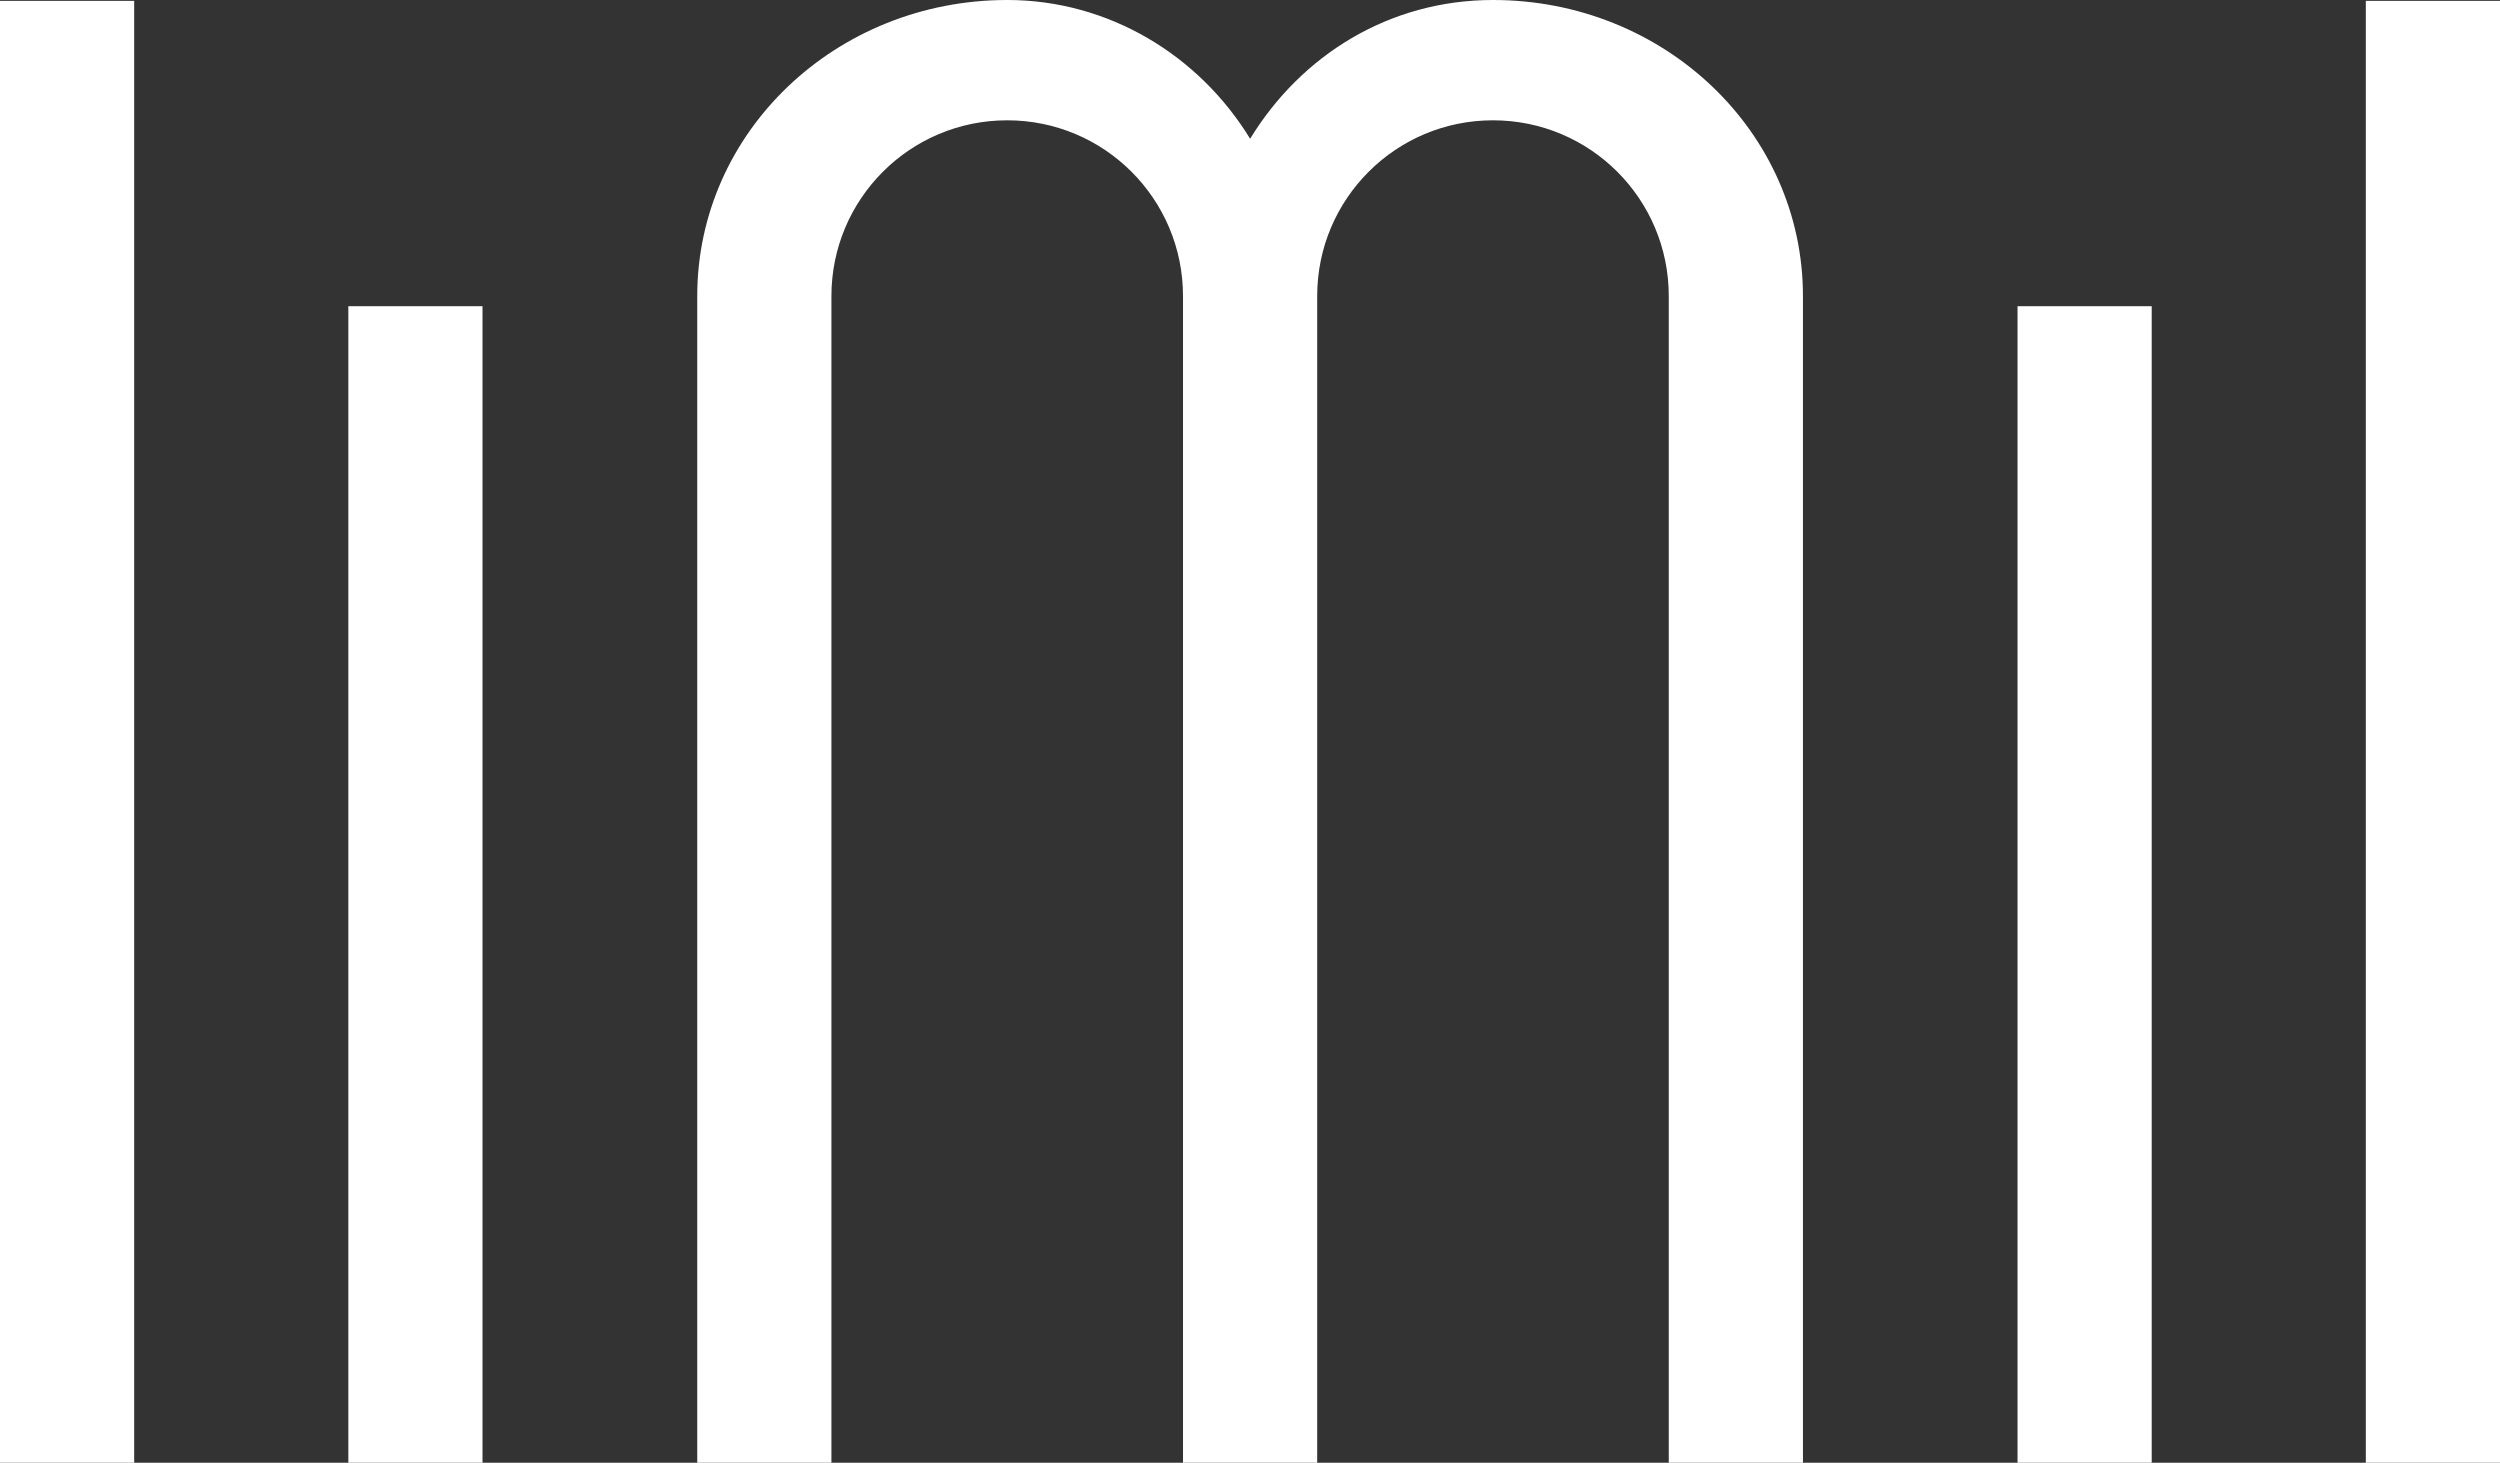 <svg xmlns="http://www.w3.org/2000/svg" id="Calque_1" viewBox="0 0 522.63 305.79"><rect x="0" y="0" width="522.63" height="305.79" fill="#333333" stroke="none"/><defs><style>.cls-1{fill:#fff;}</style></defs><path class="cls-1" d="M0,.18h28.05v305.61H0V.18Z"></path><path class="cls-1" d="M72.82,64.01h28.05v241.78h-28.05V64.01Z"></path><path class="cls-1" d="M522.63,305.79h-28.05V.18h28.05v305.61Z"></path><path class="cls-1" d="M449.82,305.79h-28.05V64.01h28.05v241.78Z"></path><path class="cls-1" d="M145.76,305.79V61.9C145.76,27.56,174.78,0,210.56,0c21.28,0,40.14,11.6,50.78,29.01,10.64-17.41,29.01-29.01,50.78-29.01,35.78,0,64.79,27.56,64.79,61.9v243.89h-28.05V61.9c0-20.31-16.44-36.75-36.75-36.75s-36.75,16.44-36.75,36.75v243.89h-28.05V61.9c0-20.31-16.44-36.75-36.75-36.75s-36.75,16.44-36.75,36.75v243.89h-28.05Z"></path></svg>